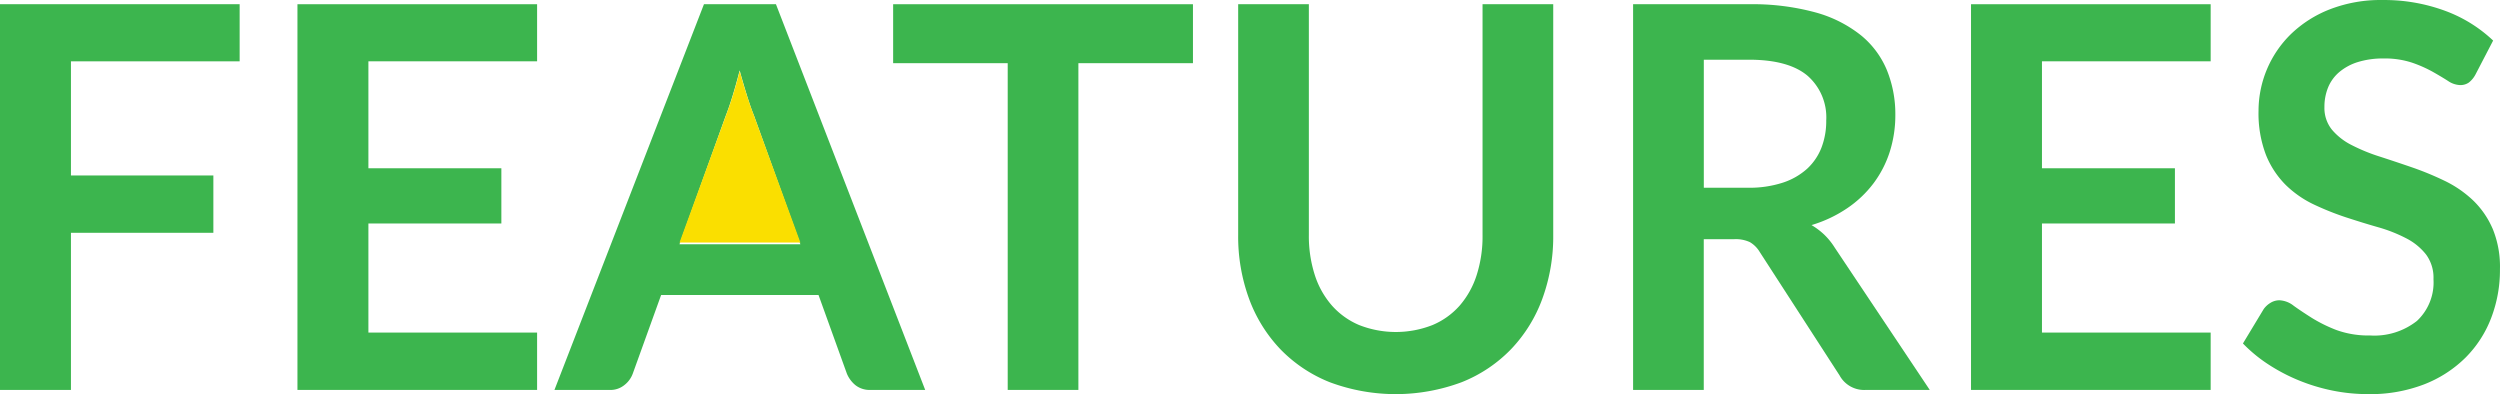 <svg xmlns="http://www.w3.org/2000/svg" width="304.451" height="48" viewBox="0 0 304.451 48"><g transform="translate(-0.25 -0.246)"><g transform="translate(0.25 0.246)"><path d="M372.074,28.046a12.146,12.146,0,0,1,.912,4.968,16.289,16.289,0,0,1-1.072,5.959,13.775,13.775,0,0,1-3.136,4.838,14.751,14.751,0,0,1-5.04,3.247,18.257,18.257,0,0,1-6.816,1.185,21.748,21.748,0,0,1-4.352-.438,22.7,22.7,0,0,1-4.112-1.25,22.073,22.073,0,0,1-3.7-1.948,17.747,17.747,0,0,1-3.072-2.533l2.528-4.189a2.786,2.786,0,0,1,.832-.763,2.064,2.064,0,0,1,1.088-.308,3.006,3.006,0,0,1,1.728.666c.616.446,1.352.934,2.208,1.477a18.022,18.022,0,0,0,2.992,1.477,11.444,11.444,0,0,0,4.112.666,8.367,8.367,0,0,0,5.7-1.77,6.408,6.408,0,0,0,2.016-5.082,4.744,4.744,0,0,0-.912-3.02,7.307,7.307,0,0,0-2.416-1.965,18.005,18.005,0,0,0-3.424-1.348c-1.28-.365-2.584-.771-3.9-1.2a34.365,34.365,0,0,1-3.9-1.559,12.67,12.67,0,0,1-3.424-2.37,10.937,10.937,0,0,1-2.416-3.653,14.161,14.161,0,0,1-.912-5.407,13.086,13.086,0,0,1,3.936-9.32,14.262,14.262,0,0,1,4.736-3.02A17.082,17.082,0,0,1,358.714.249a21.406,21.406,0,0,1,7.552,1.3,17.034,17.034,0,0,1,5.888,3.637L370.01,9.309a3.044,3.044,0,0,1-.816.99,1.8,1.8,0,0,1-1.072.308,2.786,2.786,0,0,1-1.456-.5q-.78-.5-1.872-1.12a15.458,15.458,0,0,0-2.544-1.12,10.52,10.52,0,0,0-3.44-.5,10.244,10.244,0,0,0-3.136.438,6.5,6.5,0,0,0-2.256,1.218,4.9,4.9,0,0,0-1.36,1.867,6.228,6.228,0,0,0-.448,2.387,4.2,4.2,0,0,0,.912,2.76,7.616,7.616,0,0,0,2.416,1.883,21.993,21.993,0,0,0,3.424,1.4q1.92.621,3.936,1.315a36.215,36.215,0,0,1,3.936,1.624,13.606,13.606,0,0,1,3.424,2.338,10.616,10.616,0,0,1,2.416,3.458Z" transform="translate(-68.54 -0.246)" fill="#3cb54e"/><path d="M329.474,40.876V47.86H300.29V.89h29.184V7.841H308.93V20.867h16.192v6.724H308.93V40.876Z" transform="translate(-60.259 -0.375)" fill="#3cb54e"/><path d="M273.394,30.513l11.584,17.346H277.2A3.4,3.4,0,0,1,274,46.1l-9.728-15.039a3.428,3.428,0,0,0-1.2-1.2,4.077,4.077,0,0,0-1.936-.357h-3.68V47.859H248.85V.889h14.112a29.158,29.158,0,0,1,8.08.991,15.379,15.379,0,0,1,5.536,2.777,10.8,10.8,0,0,1,3.184,4.271,14.235,14.235,0,0,1,1.024,5.473,14.684,14.684,0,0,1-.688,4.483,13,13,0,0,1-1.984,3.833,13.4,13.4,0,0,1-3.2,3.021,15.754,15.754,0,0,1-4.336,2.046,8.583,8.583,0,0,1,1.536,1.153,8.308,8.308,0,0,1,1.28,1.575ZM272.37,15.051a6.723,6.723,0,0,0-2.32-5.49c-1.544-1.275-3.912-1.916-7.088-1.916h-5.5V23.237h5.376a13.152,13.152,0,0,0,4.24-.617,8.231,8.231,0,0,0,2.976-1.705,6.905,6.905,0,0,0,1.744-2.582A9,9,0,0,0,272.37,15.051Z" transform="translate(-49.971 -0.374)" fill="#3cb54e"/><path d="M227.1,29.015a22.029,22.029,0,0,1-1.328,7.746,17.644,17.644,0,0,1-3.808,6.138,17.16,17.16,0,0,1-6.032,4.027,22.952,22.952,0,0,1-16.032,0,17.233,17.233,0,0,1-6.032-4.027,17.763,17.763,0,0,1-3.808-6.138,22.029,22.029,0,0,1-1.328-7.746V.89h8.608V28.983a15.458,15.458,0,0,0,.72,4.872,10.5,10.5,0,0,0,2.08,3.719,9.218,9.218,0,0,0,3.328,2.387,12.222,12.222,0,0,0,8.928,0,9.118,9.118,0,0,0,3.312-2.371,10.585,10.585,0,0,0,2.064-3.7,15.461,15.461,0,0,0,.72-4.872V.89H227.1V29.015Z" transform="translate(-37.947 -0.375)" fill="#3cb54e"/><path d="M172.722.89V8.069H158.77V47.86h-8.608V8.069H136.21V.89Z" transform="translate(-27.443 -0.375)" fill="#3cb54e"/><path d="M111.626.89,129.8,47.86h-6.656a2.794,2.794,0,0,1-1.824-.568,3.6,3.6,0,0,1-1.056-1.413L116.81,36.3H97.642l-3.456,9.582a3.114,3.114,0,0,1-.992,1.364,2.708,2.708,0,0,1-1.824.617H84.65L102.858.89ZM114.6,30.124,108.97,14.5c-.28-.69-.568-1.519-.864-2.469s-.6-1.981-.9-3.086c-.28,1.1-.568,2.136-.864,3.1s-.584,1.8-.864,2.517l-5.6,15.559Z" transform="translate(-17.13 -0.375)" fill="#3cb54e"/><path d="M112.778,16.282l5.632,15.392H103.69l5.6-15.328c.28-.7.568-1.528.864-2.48s.584-1.968.864-3.056c.3,1.088.6,2.1.9,3.04s.584,1.752.864,2.432Z" transform="translate(-20.938 -2.136)" fill="#fadf00"/><path d="M74.714,40.876V47.86H45.53V.89H74.714V7.841H54.17V20.867H70.362v6.724H54.17V40.876Z" transform="translate(-9.306 -0.375)" fill="#3cb54e"/><path d="M29.434.89V7.841H8.89v13.9H26.234v6.984H8.89V47.86H.25V.89Z" transform="translate(-0.25 -0.375)" fill="#3cb54e"/></g></g></svg>